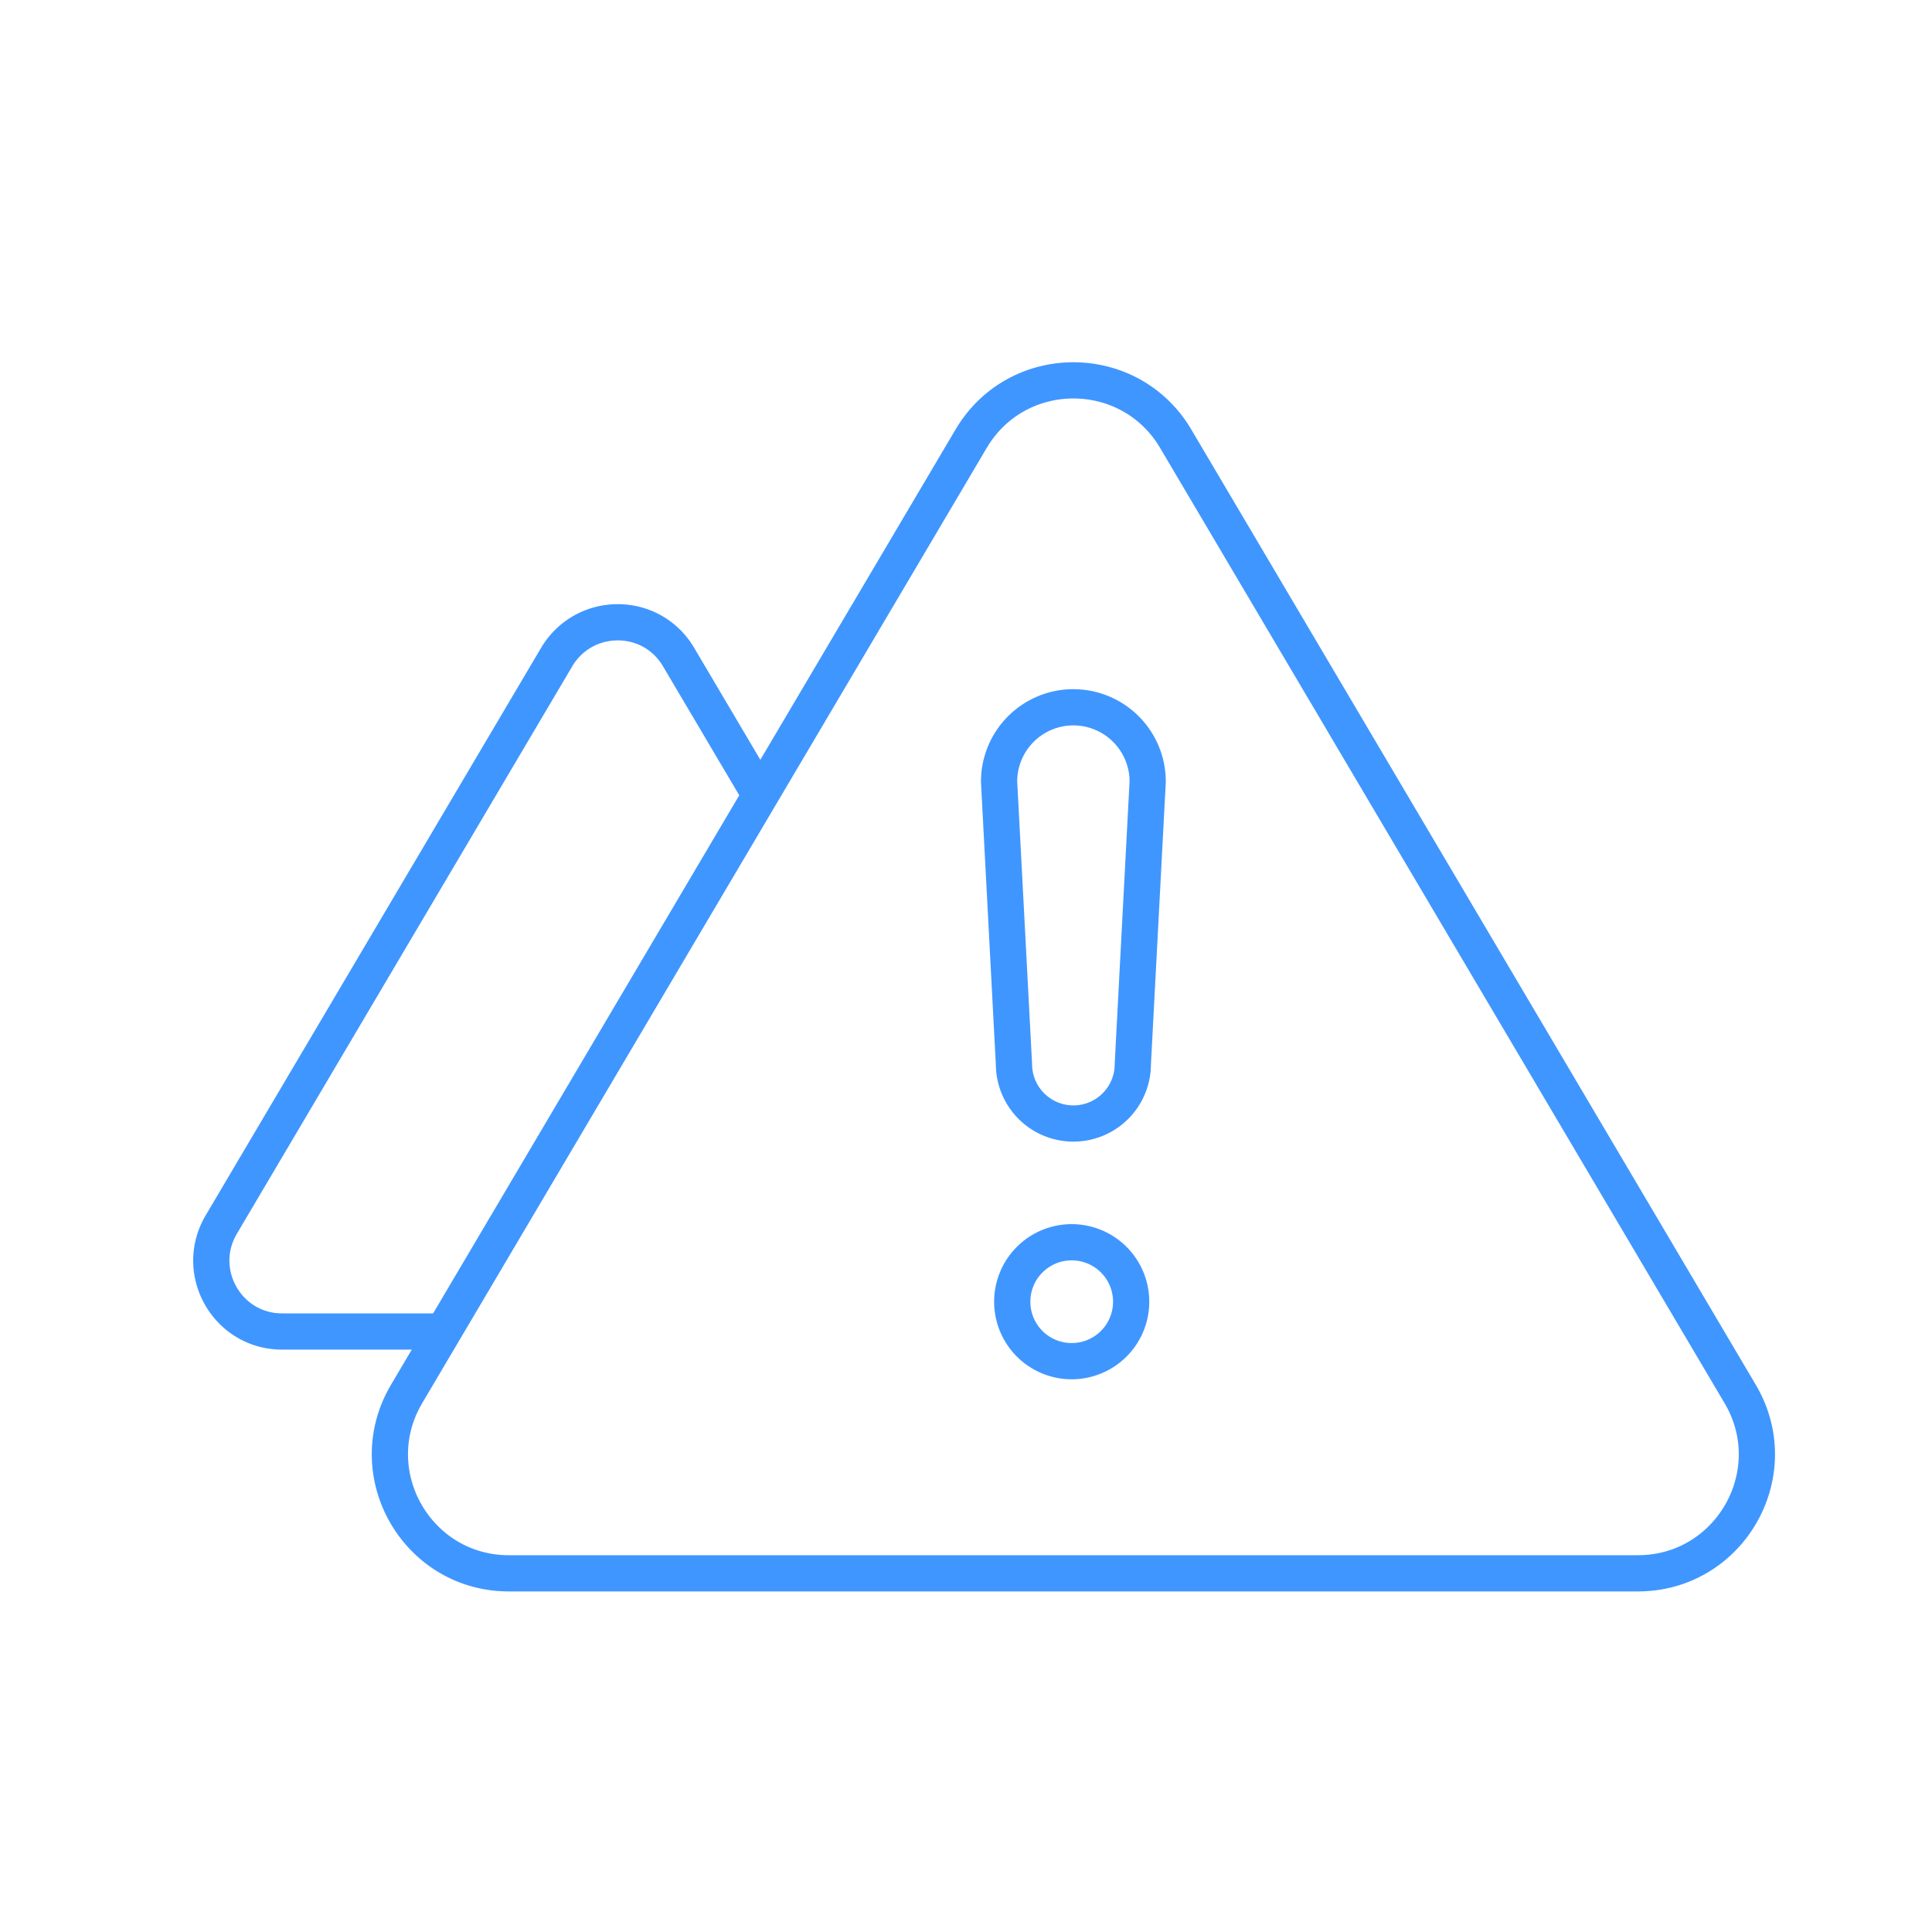 <svg width="80" height="80" xmlns="http://www.w3.org/2000/svg"><path d="M48.565 17.976l.12.193L72.056 57.72c1.906 3.223-.342 7.28-4.035 7.424l-.203.004H21.075c-3.744 0-6.093-4-4.338-7.251l.1-.177L40.21 18.17c1.866-3.16 6.38-3.225 8.356-.194zM44.447 51.44a2.462 2.462 0 100 4.922 2.462 2.462 0 000-4.922zM28.098 27.207l3.384 5.724-13.119 22.203H11.68c-2.264 0-3.668-2.462-2.523-4.419l13.894-23.508c1.146-1.92 3.915-1.92 5.047 0zm16.35 2.08a3.078 3.078 0 00-3.078 3.078h0l.615 11.69.006.163a2.461 2.461 0 004.917-.162h0l.615-11.691-.005-.18a3.077 3.077 0 00-3.07-2.897z" stroke="#4096ff" stroke-width="1.5" fill="none" stroke-linecap="round" stroke-linejoin="round"/></svg>